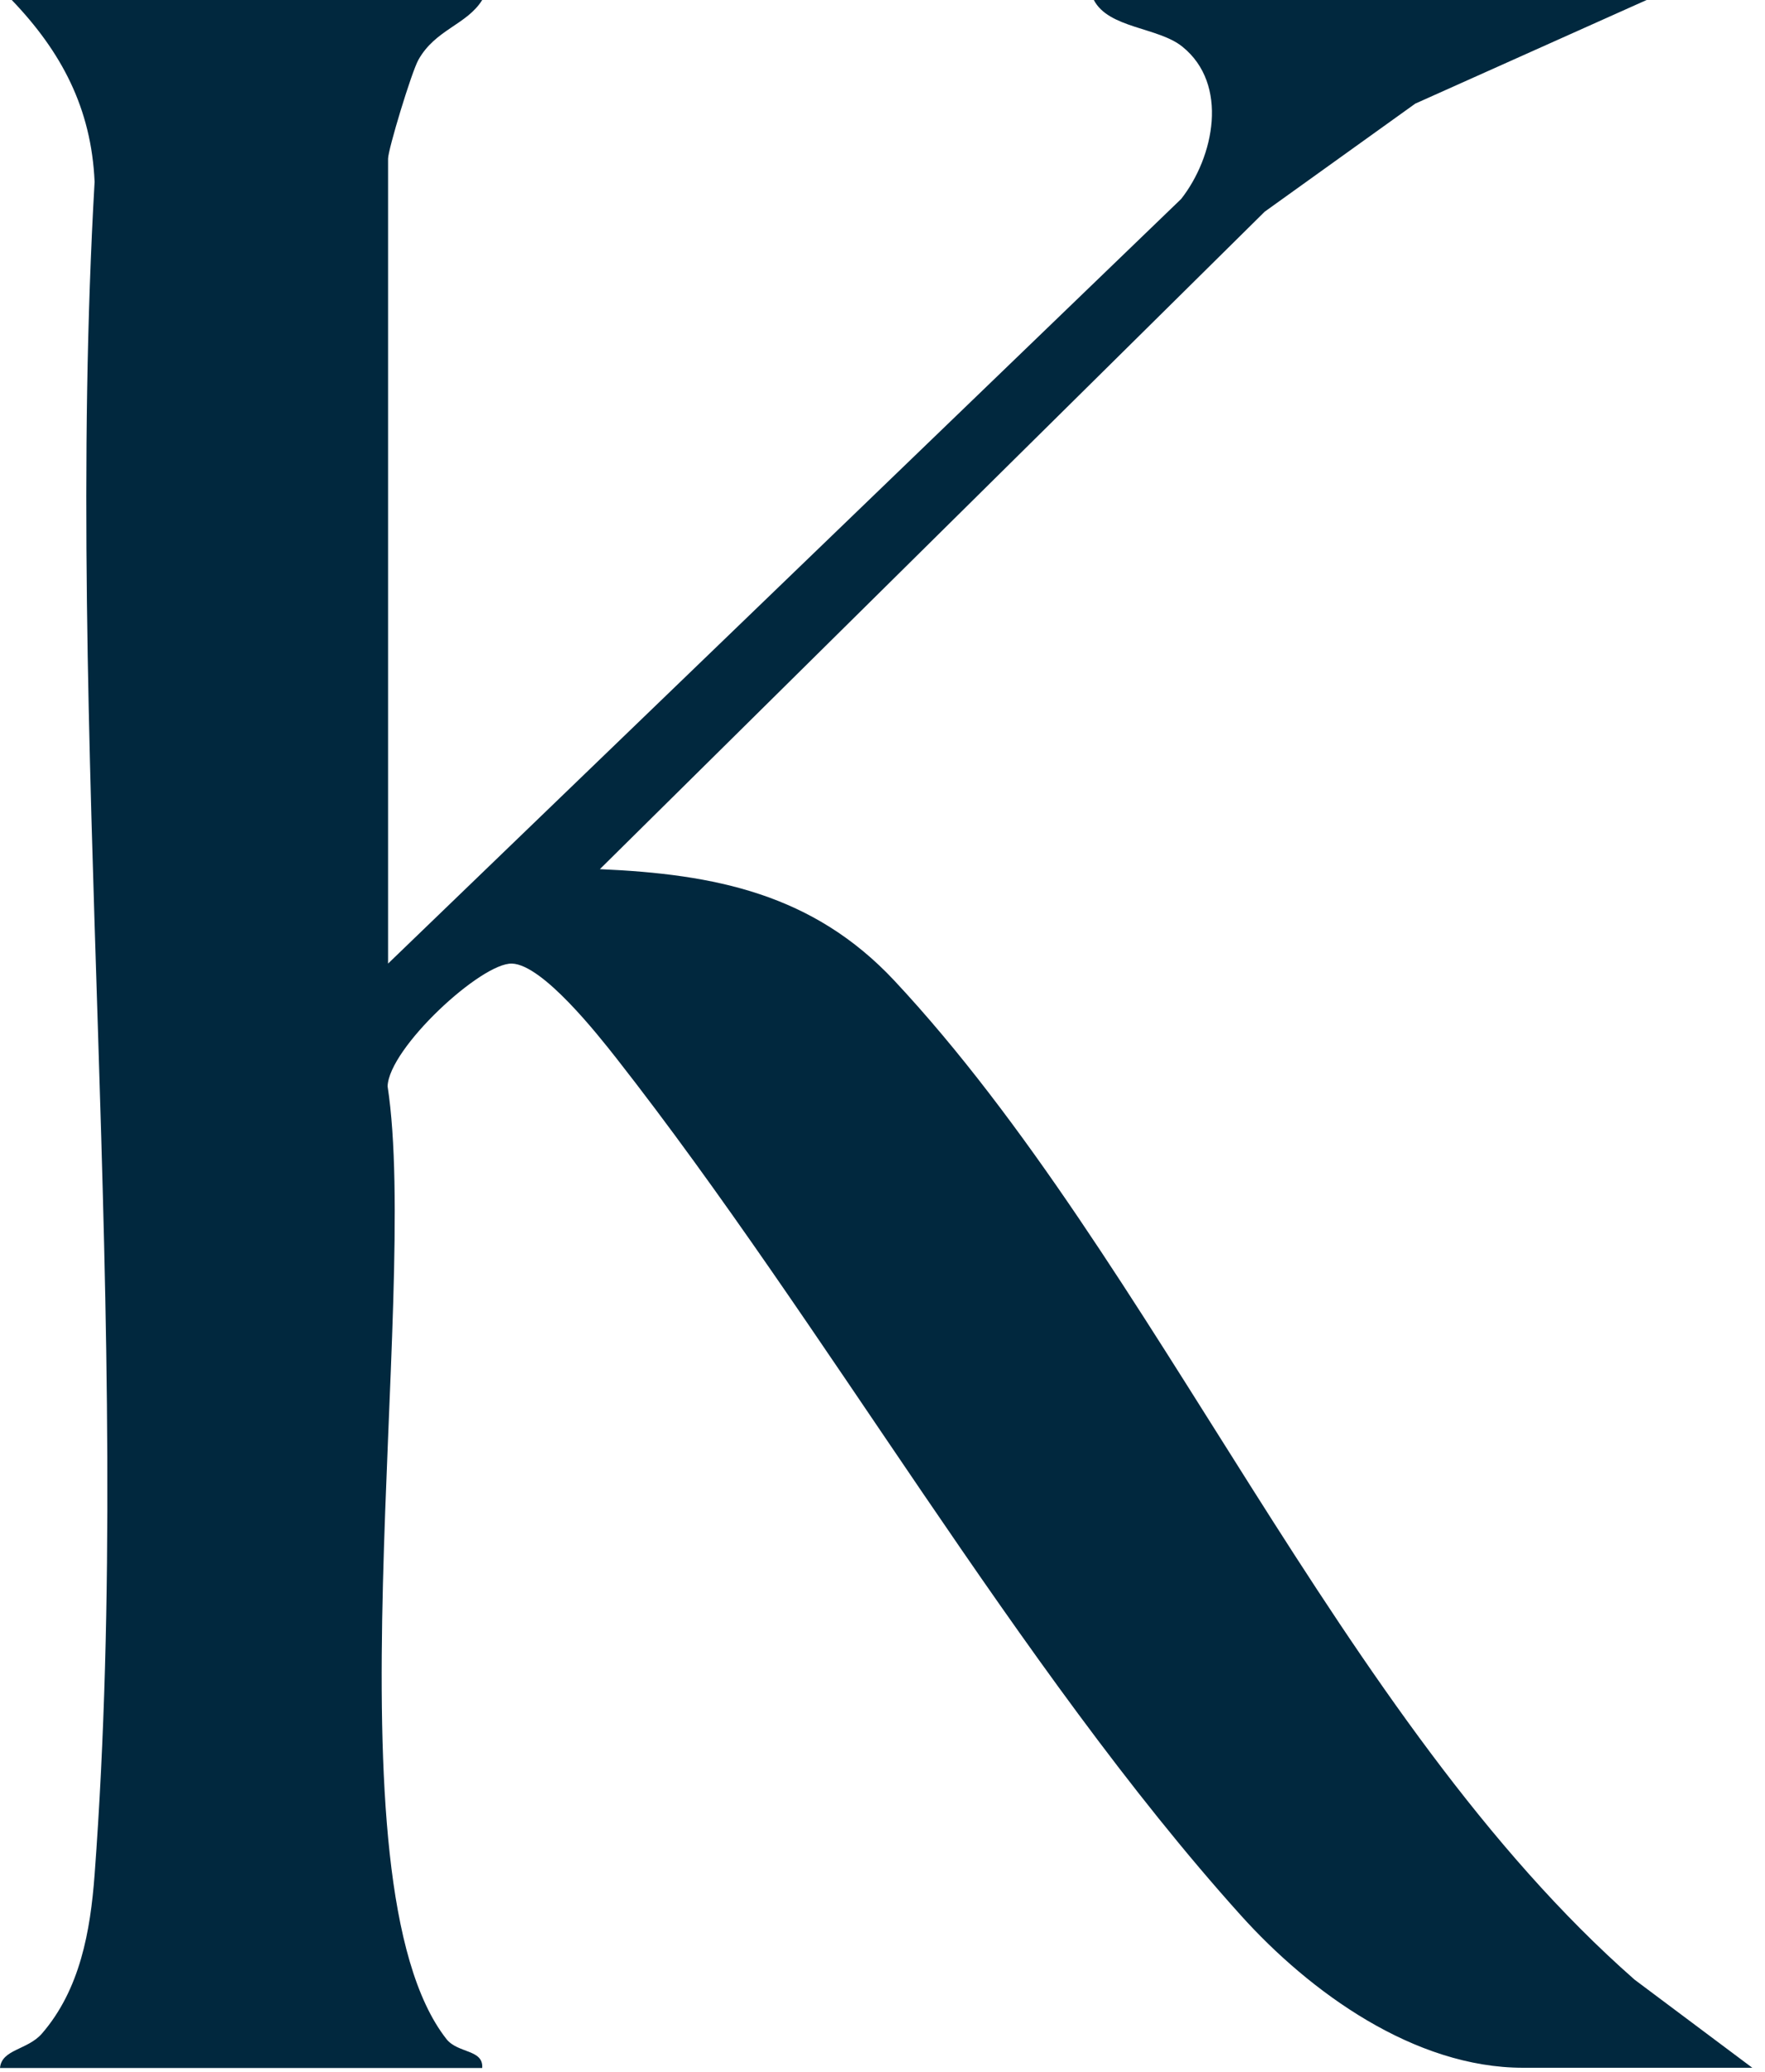 <?xml version="1.0" encoding="UTF-8"?> <svg xmlns="http://www.w3.org/2000/svg" width="75" height="88" viewBox="0 0 75 88" fill="none"><path d="M20.49 0C19.84 1.05 18.5 1.25 17.78 2.54C17.49 3.05 16.49 6.35 16.49 6.74V40.92L50.19 8.45C51.59 6.67 52.23 3.58 50.24 1.98C49.21 1.15 47.11 1.21 46.48 0H69.97L60.14 4.4L53.74 8.99L25.49 36.91C30.38 37.12 34.55 37.96 38 41.64C49.12 53.53 56.88 73.03 69.46 84.07L74.46 87.81H64.72C60.1 87.81 55.66 84.6 52.72 81.33C43.24 70.8 35.06 56.25 26.2 44.95C25.39 43.92 23.06 40.97 21.76 40.92C20.46 40.87 16.53 44.5 16.47 46.13C17.86 55.16 13.72 79.9 18.97 86.59C19.46 87.21 20.55 87.02 20.49 87.82H0C0.07 87.02 1.17 87.06 1.78 86.36C3.4 84.49 3.84 82.02 4.02 79.61C5.75 56.42 2.67 31.13 4.02 7.72C3.88 4.59 2.61 2.2 0.5 0H20.49Z" fill="#01283E"></path></svg> 